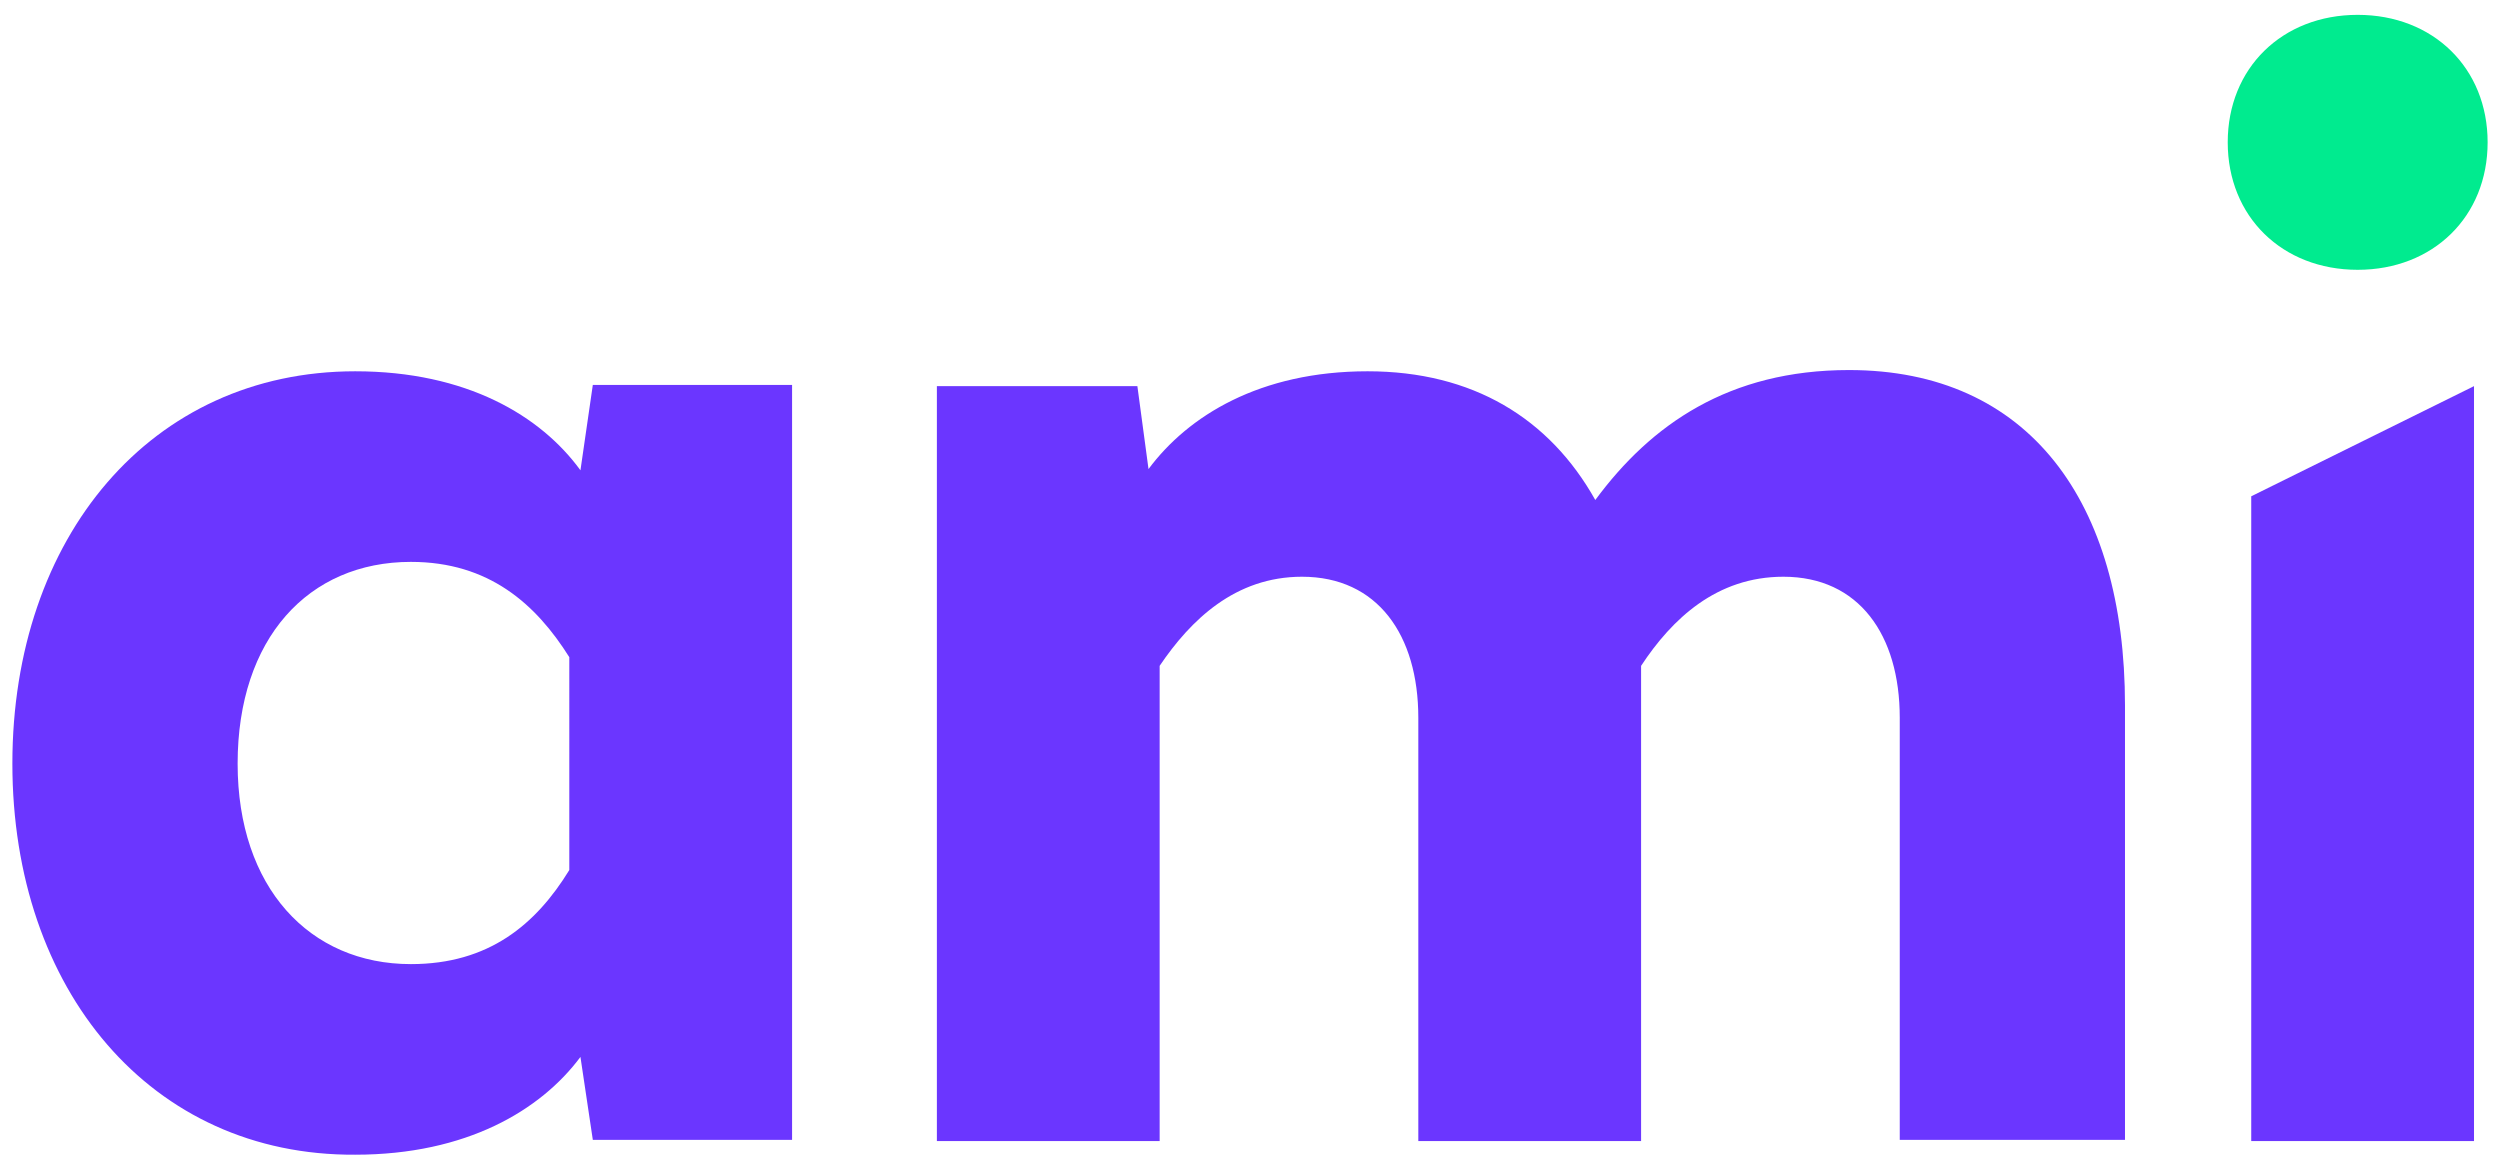 <svg xmlns="http://www.w3.org/2000/svg" xmlns:xlink="http://www.w3.org/1999/xlink" id="Laag_1" x="0px" y="0px" viewBox="0 0 202 94" style="enable-background:new 0 0 202 94;" xml:space="preserve"><style type="text/css">	.st0{fill:#6B36FF;}	.st1{fill:#00EB8F;}</style><path class="st0" d="M19.2,61.7c0,10,5.8,16.2,14,16.2c6.3,0,10.1-3.2,12.8-7.6V53.1c-2.7-4.3-6.5-7.7-12.8-7.7 C24.9,45.4,19.2,51.6,19.2,61.7 M46.9,38l1-6.9H64v61H47.9l-1-6.7c-3.2,4.3-9.2,7.9-18.2,7.9C12.2,93.4,1,80,1,61.7 C1,43.4,12.2,30,28.7,30C37.7,30,43.7,33.6,46.9,38"></path><path class="st0" d="M128.9,40.4c4.5-6.1,10.8-10.5,20.5-10.5c14.5,0,22.3,10.6,22.3,27.1v35.1h-18.2V58c0-6.7-3.3-11.4-9.4-11.4 c-5.4,0-9,3.4-11.5,7.2v38.4h-18V58c0-6.7-3.3-11.4-9.4-11.4c-5.4,0-9,3.5-11.5,7.2v38.4h-18v-61h16.2l0.9,6.7 c3.2-4.3,9-7.9,17.7-7.9C119,30,125.2,33.8,128.9,40.4"></path><polygon class="st0" points="199.9,92.2 181.9,92.2 181.9,40.1 199.9,31.2 "></polygon><path class="st1" d="M201,11.5c0,6-4.4,10.3-10.5,10.3c-6.1,0-10.5-4.3-10.5-10.3c0-6,4.4-10.3,10.5-10.3 C196.6,1.2,201,5.5,201,11.5"></path></svg>